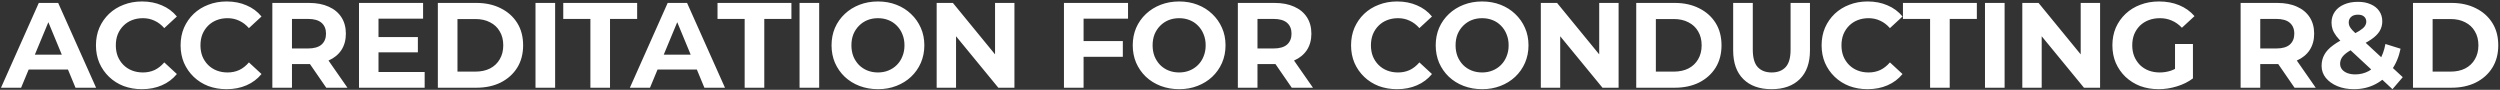 <?xml version="1.0" encoding="UTF-8"?> <svg xmlns="http://www.w3.org/2000/svg" width="1197" height="43" viewBox="0 0 1197 43" fill="none"><rect x="0" y="0" width="1197" height="43" fill="#333333" stroke="none"/><path d="M0.478 42L18.574 1.4H27.854L46.008 42H36.148L21.3 6.156H25.012L10.106 42H0.478ZM9.526 33.3L12.02 26.166H32.9L35.452 33.3H9.526ZM67.924 42.696C64.792 42.696 61.873 42.193 59.166 41.188C56.498 40.144 54.178 38.675 52.206 36.78C50.234 34.885 48.687 32.662 47.566 30.11C46.483 27.558 45.942 24.755 45.942 21.7C45.942 18.645 46.483 15.842 47.566 13.29C48.687 10.738 50.234 8.515 52.206 6.62C54.217 4.725 56.556 3.275 59.224 2.27C61.892 1.226 64.811 0.704 67.982 0.704C71.501 0.704 74.671 1.323 77.494 2.56C80.355 3.759 82.752 5.537 84.686 7.896L78.654 13.464C77.262 11.879 75.715 10.699 74.014 9.926C72.312 9.114 70.457 8.708 68.446 8.708C66.551 8.708 64.811 9.017 63.226 9.636C61.641 10.255 60.268 11.144 59.108 12.304C57.948 13.464 57.039 14.837 56.382 16.422C55.763 18.007 55.454 19.767 55.454 21.7C55.454 23.633 55.763 25.393 56.382 26.978C57.039 28.563 57.948 29.936 59.108 31.096C60.268 32.256 61.641 33.145 63.226 33.764C64.811 34.383 66.551 34.692 68.446 34.692C70.457 34.692 72.312 34.305 74.014 33.532C75.715 32.72 77.262 31.502 78.654 29.878L84.686 35.446C82.752 37.805 80.355 39.603 77.494 40.84C74.671 42.077 71.481 42.696 67.924 42.696ZM108.451 42.696C105.319 42.696 102.4 42.193 99.693 41.188C97.025 40.144 94.705 38.675 92.733 36.78C90.761 34.885 89.215 32.662 88.093 30.11C87.011 27.558 86.469 24.755 86.469 21.7C86.469 18.645 87.011 15.842 88.093 13.29C89.215 10.738 90.761 8.515 92.733 6.62C94.744 4.725 97.083 3.275 99.751 2.27C102.419 1.226 105.339 0.704 108.509 0.704C112.028 0.704 115.199 1.323 118.021 2.56C120.883 3.759 123.28 5.537 125.213 7.896L119.181 13.464C117.789 11.879 116.243 10.699 114.541 9.926C112.84 9.114 110.984 8.708 108.973 8.708C107.079 8.708 105.339 9.017 103.753 9.636C102.168 10.255 100.795 11.144 99.635 12.304C98.475 13.464 97.567 14.837 96.909 16.422C96.291 18.007 95.981 19.767 95.981 21.7C95.981 23.633 96.291 25.393 96.909 26.978C97.567 28.563 98.475 29.936 99.635 31.096C100.795 32.256 102.168 33.145 103.753 33.764C105.339 34.383 107.079 34.692 108.973 34.692C110.984 34.692 112.84 34.305 114.541 33.532C116.243 32.72 117.789 31.502 119.181 29.878L125.213 35.446C123.28 37.805 120.883 39.603 118.021 40.84C115.199 42.077 112.009 42.696 108.451 42.696ZM130.398 42V1.4H147.972C151.607 1.4 154.739 1.999 157.368 3.198C159.998 4.358 162.028 6.04 163.458 8.244C164.889 10.448 165.604 13.077 165.604 16.132C165.604 19.148 164.889 21.758 163.458 23.962C162.028 26.127 159.998 27.79 157.368 28.95C154.739 30.11 151.607 30.69 147.972 30.69H135.618L139.794 26.572V42H130.398ZM156.208 42L146.058 27.268H156.092L166.358 42H156.208ZM139.794 27.616L135.618 23.208H147.45C150.35 23.208 152.516 22.589 153.946 21.352C155.377 20.076 156.092 18.336 156.092 16.132C156.092 13.889 155.377 12.149 153.946 10.912C152.516 9.675 150.35 9.056 147.45 9.056H135.618L139.794 4.59V27.616ZM180.531 17.756H200.077V25.064H180.531V17.756ZM181.227 34.46H203.325V42H171.889V1.4H202.571V8.94H181.227V34.46ZM209.641 42V1.4H228.085C232.493 1.4 236.379 2.251 239.743 3.952C243.107 5.615 245.736 7.954 247.631 10.97C249.526 13.986 250.473 17.563 250.473 21.7C250.473 25.799 249.526 29.375 247.631 32.43C245.736 35.446 243.107 37.805 239.743 39.506C236.379 41.169 232.493 42 228.085 42H209.641ZM219.037 34.286H227.621C230.328 34.286 232.667 33.783 234.639 32.778C236.65 31.734 238.196 30.265 239.279 28.37C240.4 26.475 240.961 24.252 240.961 21.7C240.961 19.109 240.4 16.886 239.279 15.03C238.196 13.135 236.65 11.685 234.639 10.68C232.667 9.636 230.328 9.114 227.621 9.114H219.037V34.286ZM256.399 42V1.4H265.795V42H256.399ZM282.68 42V9.056H269.688V1.4H305.068V9.056H292.076V42H282.68ZM301.589 42L319.685 1.4H328.965L347.119 42H337.259L322.411 6.156H326.123L311.217 42H301.589ZM310.637 33.3L313.131 26.166H334.011L336.563 33.3H310.637ZM356.542 42V9.056H343.55V1.4H378.93V9.056H365.938V42H356.542ZM382.825 42V1.4H392.221V42H382.825ZM420.417 42.696C417.207 42.696 414.23 42.174 411.485 41.13C408.778 40.086 406.419 38.617 404.409 36.722C402.437 34.827 400.89 32.604 399.769 30.052C398.686 27.5 398.145 24.716 398.145 21.7C398.145 18.684 398.686 15.9 399.769 13.348C400.89 10.796 402.456 8.573 404.467 6.678C406.477 4.783 408.836 3.314 411.543 2.27C414.249 1.226 417.188 0.704 420.359 0.704C423.568 0.704 426.507 1.226 429.175 2.27C431.881 3.314 434.221 4.783 436.193 6.678C438.203 8.573 439.769 10.796 440.891 13.348C442.012 15.861 442.573 18.645 442.573 21.7C442.573 24.716 442.012 27.519 440.891 30.11C439.769 32.662 438.203 34.885 436.193 36.78C434.221 38.636 431.881 40.086 429.175 41.13C426.507 42.174 423.587 42.696 420.417 42.696ZM420.359 34.692C422.176 34.692 423.839 34.383 425.347 33.764C426.893 33.145 428.247 32.256 429.407 31.096C430.567 29.936 431.456 28.563 432.075 26.978C432.732 25.393 433.061 23.633 433.061 21.7C433.061 19.767 432.732 18.007 432.075 16.422C431.456 14.837 430.567 13.464 429.407 12.304C428.285 11.144 426.951 10.255 425.405 9.636C423.858 9.017 422.176 8.708 420.359 8.708C418.541 8.708 416.859 9.017 415.313 9.636C413.805 10.255 412.471 11.144 411.311 12.304C410.151 13.464 409.242 14.837 408.585 16.422C407.966 18.007 407.657 19.767 407.657 21.7C407.657 23.595 407.966 25.354 408.585 26.978C409.242 28.563 410.131 29.936 411.253 31.096C412.413 32.256 413.766 33.145 415.313 33.764C416.859 34.383 418.541 34.692 420.359 34.692ZM448.474 42V1.4H456.246L480.2 30.632H476.43V1.4H485.71V42H477.996L453.984 12.768H457.754V42H448.474ZM518.122 19.67H537.61V27.21H518.122V19.67ZM518.818 42H509.422V1.4H540.104V8.94H518.818V42ZM564.628 42.696C561.419 42.696 558.441 42.174 555.696 41.13C552.989 40.086 550.631 38.617 548.62 36.722C546.648 34.827 545.101 32.604 543.98 30.052C542.897 27.5 542.356 24.716 542.356 21.7C542.356 18.684 542.897 15.9 543.98 13.348C545.101 10.796 546.667 8.573 548.678 6.678C550.689 4.783 553.047 3.314 555.754 2.27C558.461 1.226 561.399 0.704 564.57 0.704C567.779 0.704 570.718 1.226 573.386 2.27C576.093 3.314 578.432 4.783 580.404 6.678C582.415 8.573 583.981 10.796 585.102 13.348C586.223 15.861 586.784 18.645 586.784 21.7C586.784 24.716 586.223 27.519 585.102 30.11C583.981 32.662 582.415 34.885 580.404 36.78C578.432 38.636 576.093 40.086 573.386 41.13C570.718 42.174 567.799 42.696 564.628 42.696ZM564.57 34.692C566.387 34.692 568.05 34.383 569.558 33.764C571.105 33.145 572.458 32.256 573.618 31.096C574.778 29.936 575.667 28.563 576.286 26.978C576.943 25.393 577.272 23.633 577.272 21.7C577.272 19.767 576.943 18.007 576.286 16.422C575.667 14.837 574.778 13.464 573.618 12.304C572.497 11.144 571.163 10.255 569.616 9.636C568.069 9.017 566.387 8.708 564.57 8.708C562.753 8.708 561.071 9.017 559.524 9.636C558.016 10.255 556.682 11.144 555.522 12.304C554.362 13.464 553.453 14.837 552.796 16.422C552.177 18.007 551.868 19.767 551.868 21.7C551.868 23.595 552.177 25.354 552.796 26.978C553.453 28.563 554.343 29.936 555.464 31.096C556.624 32.256 557.977 33.145 559.524 33.764C561.071 34.383 562.753 34.692 564.57 34.692ZM592.686 42V1.4H610.26C613.894 1.4 617.026 1.999 619.656 3.198C622.285 4.358 624.315 6.04 625.746 8.244C627.176 10.448 627.892 13.077 627.892 16.132C627.892 19.148 627.176 21.758 625.746 23.962C624.315 26.127 622.285 27.79 619.656 28.95C617.026 30.11 613.894 30.69 610.26 30.69H597.906L602.082 26.572V42H592.686ZM618.496 42L608.346 27.268H618.38L628.646 42H618.496ZM602.082 27.616L597.906 23.208H609.738C612.638 23.208 614.803 22.589 616.234 21.352C617.664 20.076 618.38 18.336 618.38 16.132C618.38 13.889 617.664 12.149 616.234 10.912C614.803 9.675 612.638 9.056 609.738 9.056H597.906L602.082 4.59V27.616ZM668.872 42.696C665.74 42.696 662.82 42.193 660.114 41.188C657.446 40.144 655.126 38.675 653.154 36.78C651.182 34.885 649.635 32.662 648.514 30.11C647.431 27.558 646.89 24.755 646.89 21.7C646.89 18.645 647.431 15.842 648.514 13.29C649.635 10.738 651.182 8.515 653.154 6.62C655.164 4.725 657.504 3.275 660.172 2.27C662.84 1.226 665.759 0.704 668.93 0.704C672.448 0.704 675.619 1.323 678.442 2.56C681.303 3.759 683.7 5.537 685.634 7.896L679.602 13.464C678.21 11.879 676.663 10.699 674.962 9.926C673.26 9.114 671.404 8.708 669.394 8.708C667.499 8.708 665.759 9.017 664.174 9.636C662.588 10.255 661.216 11.144 660.056 12.304C658.896 13.464 657.987 14.837 657.33 16.422C656.711 18.007 656.402 19.767 656.402 21.7C656.402 23.633 656.711 25.393 657.33 26.978C657.987 28.563 658.896 29.936 660.056 31.096C661.216 32.256 662.588 33.145 664.174 33.764C665.759 34.383 667.499 34.692 669.394 34.692C671.404 34.692 673.26 34.305 674.962 33.532C676.663 32.72 678.21 31.502 679.602 29.878L685.634 35.446C683.7 37.805 681.303 39.603 678.442 40.84C675.619 42.077 672.429 42.696 668.872 42.696ZM709.689 42.696C706.48 42.696 703.503 42.174 700.757 41.13C698.051 40.086 695.692 38.617 693.681 36.722C691.709 34.827 690.163 32.604 689.041 30.052C687.959 27.5 687.417 24.716 687.417 21.7C687.417 18.684 687.959 15.9 689.041 13.348C690.163 10.796 691.729 8.573 693.739 6.678C695.75 4.783 698.109 3.314 700.815 2.27C703.522 1.226 706.461 0.704 709.631 0.704C712.841 0.704 715.779 1.226 718.447 2.27C721.154 3.314 723.493 4.783 725.465 6.678C727.476 8.573 729.042 10.796 730.163 13.348C731.285 15.861 731.845 18.645 731.845 21.7C731.845 24.716 731.285 27.519 730.163 30.11C729.042 32.662 727.476 34.885 725.465 36.78C723.493 38.636 721.154 40.086 718.447 41.13C715.779 42.174 712.86 42.696 709.689 42.696ZM709.631 34.692C711.449 34.692 713.111 34.383 714.619 33.764C716.166 33.145 717.519 32.256 718.679 31.096C719.839 29.936 720.729 28.563 721.347 26.978C722.005 25.393 722.333 23.633 722.333 21.7C722.333 19.767 722.005 18.007 721.347 16.422C720.729 14.837 719.839 13.464 718.679 12.304C717.558 11.144 716.224 10.255 714.677 9.636C713.131 9.017 711.449 8.708 709.631 8.708C707.814 8.708 706.132 9.017 704.585 9.636C703.077 10.255 701.743 11.144 700.583 12.304C699.423 13.464 698.515 14.837 697.857 16.422C697.239 18.007 696.929 19.767 696.929 21.7C696.929 23.595 697.239 25.354 697.857 26.978C698.515 28.563 699.404 29.936 700.525 31.096C701.685 32.256 703.039 33.145 704.585 33.764C706.132 34.383 707.814 34.692 709.631 34.692ZM737.747 42V1.4H745.519L769.473 30.632H765.703V1.4H774.983V42H767.269L743.257 12.768H747.027V42H737.747ZM783.429 42V1.4H801.873C806.281 1.4 810.167 2.251 813.531 3.952C816.895 5.615 819.524 7.954 821.419 10.97C823.313 13.986 824.261 17.563 824.261 21.7C824.261 25.799 823.313 29.375 821.419 32.43C819.524 35.446 816.895 37.805 813.531 39.506C810.167 41.169 806.281 42 801.873 42H783.429ZM792.825 34.286H801.409C804.115 34.286 806.455 33.783 808.427 32.778C810.437 31.734 811.984 30.265 813.067 28.37C814.188 26.475 814.749 24.252 814.749 21.7C814.749 19.109 814.188 16.886 813.067 15.03C811.984 13.135 810.437 11.685 808.427 10.68C806.455 9.636 804.115 9.114 801.409 9.114H792.825V34.286ZM848.225 42.696C842.463 42.696 837.959 41.091 834.711 37.882C831.463 34.673 829.839 30.091 829.839 24.136V1.4H839.235V23.788C839.235 27.655 840.027 30.439 841.613 32.14C843.198 33.841 845.421 34.692 848.283 34.692C851.144 34.692 853.367 33.841 854.953 32.14C856.538 30.439 857.331 27.655 857.331 23.788V1.4H866.611V24.136C866.611 30.091 864.987 34.673 861.739 37.882C858.491 41.091 853.986 42.696 848.225 42.696ZM894.166 42.696C891.034 42.696 888.114 42.193 885.408 41.188C882.74 40.144 880.42 38.675 878.448 36.78C876.476 34.885 874.929 32.662 873.808 30.11C872.725 27.558 872.184 24.755 872.184 21.7C872.184 18.645 872.725 15.842 873.808 13.29C874.929 10.738 876.476 8.515 878.448 6.62C880.458 4.725 882.798 3.275 885.466 2.27C888.134 1.226 891.053 0.704 894.224 0.704C897.742 0.704 900.913 1.323 903.736 2.56C906.597 3.759 908.994 5.537 910.928 7.896L904.896 13.464C903.504 11.879 901.957 10.699 900.256 9.926C898.554 9.114 896.698 8.708 894.688 8.708C892.793 8.708 891.053 9.017 889.468 9.636C887.882 10.255 886.51 11.144 885.35 12.304C884.19 13.464 883.281 14.837 882.624 16.422C882.005 18.007 881.696 19.767 881.696 21.7C881.696 23.633 882.005 25.393 882.624 26.978C883.281 28.563 884.19 29.936 885.35 31.096C886.51 32.256 887.882 33.145 889.468 33.764C891.053 34.383 892.793 34.692 894.688 34.692C896.698 34.692 898.554 34.305 900.256 33.532C901.957 32.72 903.504 31.502 904.896 29.878L910.928 35.446C908.994 37.805 906.597 39.603 903.736 40.84C900.913 42.077 897.723 42.696 894.166 42.696ZM924.126 42V9.056H911.134V1.4H946.514V9.056H933.522V42H924.126ZM950.41 42V1.4H959.806V42H950.41ZM968.281 42V1.4H976.053L1000.01 30.632H996.237V1.4H1005.52V42H997.803L973.791 12.768H977.561V42H968.281ZM1033.57 42.696C1030.36 42.696 1027.4 42.193 1024.69 41.188C1022.02 40.144 1019.69 38.675 1017.67 36.78C1015.7 34.885 1014.16 32.662 1013.03 30.11C1011.95 27.558 1011.41 24.755 1011.41 21.7C1011.41 18.645 1011.95 15.842 1013.03 13.29C1014.16 10.738 1015.72 8.515 1017.73 6.62C1019.74 4.725 1022.1 3.275 1024.81 2.27C1027.52 1.226 1030.49 0.704 1033.74 0.704C1037.34 0.704 1040.57 1.303 1043.43 2.502C1046.33 3.701 1048.76 5.441 1050.73 7.722L1044.7 13.29C1043.23 11.743 1041.63 10.603 1039.89 9.868C1038.15 9.095 1036.25 8.708 1034.2 8.708C1032.23 8.708 1030.43 9.017 1028.81 9.636C1027.19 10.255 1025.78 11.144 1024.58 12.304C1023.42 13.464 1022.51 14.837 1021.85 16.422C1021.23 18.007 1020.92 19.767 1020.92 21.7C1020.92 23.595 1021.23 25.335 1021.85 26.92C1022.51 28.505 1023.42 29.897 1024.58 31.096C1025.78 32.256 1027.17 33.145 1028.75 33.764C1030.38 34.383 1032.16 34.692 1034.09 34.692C1035.94 34.692 1037.74 34.402 1039.48 33.822C1041.26 33.203 1042.98 32.179 1044.64 30.748L1049.98 37.534C1047.78 39.197 1045.21 40.473 1042.27 41.362C1039.37 42.251 1036.47 42.696 1033.57 42.696ZM1041.4 36.316V21.062H1049.98V37.534L1041.4 36.316ZM1072.81 42V1.4H1090.39C1094.02 1.4 1097.16 1.999 1099.78 3.198C1102.41 4.358 1104.44 6.04 1105.87 8.244C1107.31 10.448 1108.02 13.077 1108.02 16.132C1108.02 19.148 1107.31 21.758 1105.87 23.962C1104.44 26.127 1102.41 27.79 1099.78 28.95C1097.16 30.11 1094.02 30.69 1090.39 30.69H1078.03L1082.21 26.572V42H1072.81ZM1098.62 42L1088.47 27.268H1098.51L1108.77 42H1098.62ZM1082.21 27.616L1078.03 23.208H1089.87C1092.77 23.208 1094.93 22.589 1096.36 21.352C1097.79 20.076 1098.51 18.336 1098.51 16.132C1098.51 13.889 1097.79 12.149 1096.36 10.912C1094.93 9.675 1092.77 9.056 1089.87 9.056H1078.03L1082.21 4.59V27.616ZM1127.06 42.696C1124.09 42.696 1121.44 42.213 1119.12 41.246C1116.8 40.279 1114.96 38.965 1113.61 37.302C1112.26 35.639 1111.58 33.725 1111.58 31.56C1111.58 29.549 1112.02 27.751 1112.91 26.166C1113.8 24.542 1115.21 23.034 1117.15 21.642C1119.08 20.211 1121.54 18.819 1124.51 17.466C1126.68 16.461 1128.38 15.571 1129.62 14.798C1130.85 14.025 1131.72 13.29 1132.23 12.594C1132.73 11.859 1132.98 11.125 1132.98 10.39C1132.98 9.385 1132.63 8.573 1131.94 7.954C1131.28 7.335 1130.29 7.026 1128.98 7.026C1127.59 7.026 1126.5 7.374 1125.73 8.07C1124.96 8.766 1124.57 9.655 1124.57 10.738C1124.57 11.318 1124.69 11.898 1124.92 12.478C1125.15 13.019 1125.6 13.657 1126.25 14.392C1126.91 15.088 1127.84 15.997 1129.04 17.118L1150.44 36.954L1145.51 42.696L1121.9 20.772C1120.55 19.535 1119.47 18.375 1118.65 17.292C1117.84 16.209 1117.24 15.146 1116.86 14.102C1116.51 13.058 1116.33 11.975 1116.33 10.854C1116.33 8.882 1116.86 7.142 1117.9 5.634C1118.94 4.126 1120.41 2.966 1122.31 2.154C1124.2 1.303 1126.43 0.878 1128.98 0.878C1131.34 0.878 1133.37 1.265 1135.07 2.038C1136.81 2.773 1138.16 3.836 1139.13 5.228C1140.13 6.62 1140.64 8.283 1140.64 10.216C1140.64 11.917 1140.21 13.483 1139.36 14.914C1138.51 16.306 1137.18 17.621 1135.36 18.858C1133.58 20.095 1131.24 21.352 1128.34 22.628C1126.37 23.517 1124.8 24.387 1123.64 25.238C1122.52 26.05 1121.71 26.881 1121.21 27.732C1120.7 28.583 1120.45 29.53 1120.45 30.574C1120.45 31.541 1120.74 32.411 1121.32 33.184C1121.94 33.957 1122.79 34.557 1123.87 34.982C1124.96 35.407 1126.23 35.62 1127.7 35.62C1130.06 35.62 1132.23 35.079 1134.2 33.996C1136.17 32.875 1137.83 31.231 1139.19 29.066C1140.58 26.862 1141.56 24.194 1142.14 21.062L1149.39 23.324C1148.58 27.268 1147.13 30.69 1145.04 33.59C1142.96 36.49 1140.39 38.733 1137.33 40.318C1134.28 41.903 1130.85 42.696 1127.06 42.696ZM1155.34 42V1.4H1173.79C1178.19 1.4 1182.08 2.251 1185.44 3.952C1188.81 5.615 1191.44 7.954 1193.33 10.97C1195.23 13.986 1196.17 17.563 1196.17 21.7C1196.17 25.799 1195.23 29.375 1193.33 32.43C1191.44 35.446 1188.81 37.805 1185.44 39.506C1182.08 41.169 1178.19 42 1173.79 42H1155.34ZM1164.74 34.286H1173.32C1176.03 34.286 1178.37 33.783 1180.34 32.778C1182.35 31.734 1183.9 30.265 1184.98 28.37C1186.1 26.475 1186.66 24.252 1186.66 21.7C1186.66 19.109 1186.1 16.886 1184.98 15.03C1183.9 13.135 1182.35 11.685 1180.34 10.68C1178.37 9.636 1176.03 9.114 1173.32 9.114H1164.74V34.286Z" fill="white"></path></svg> 